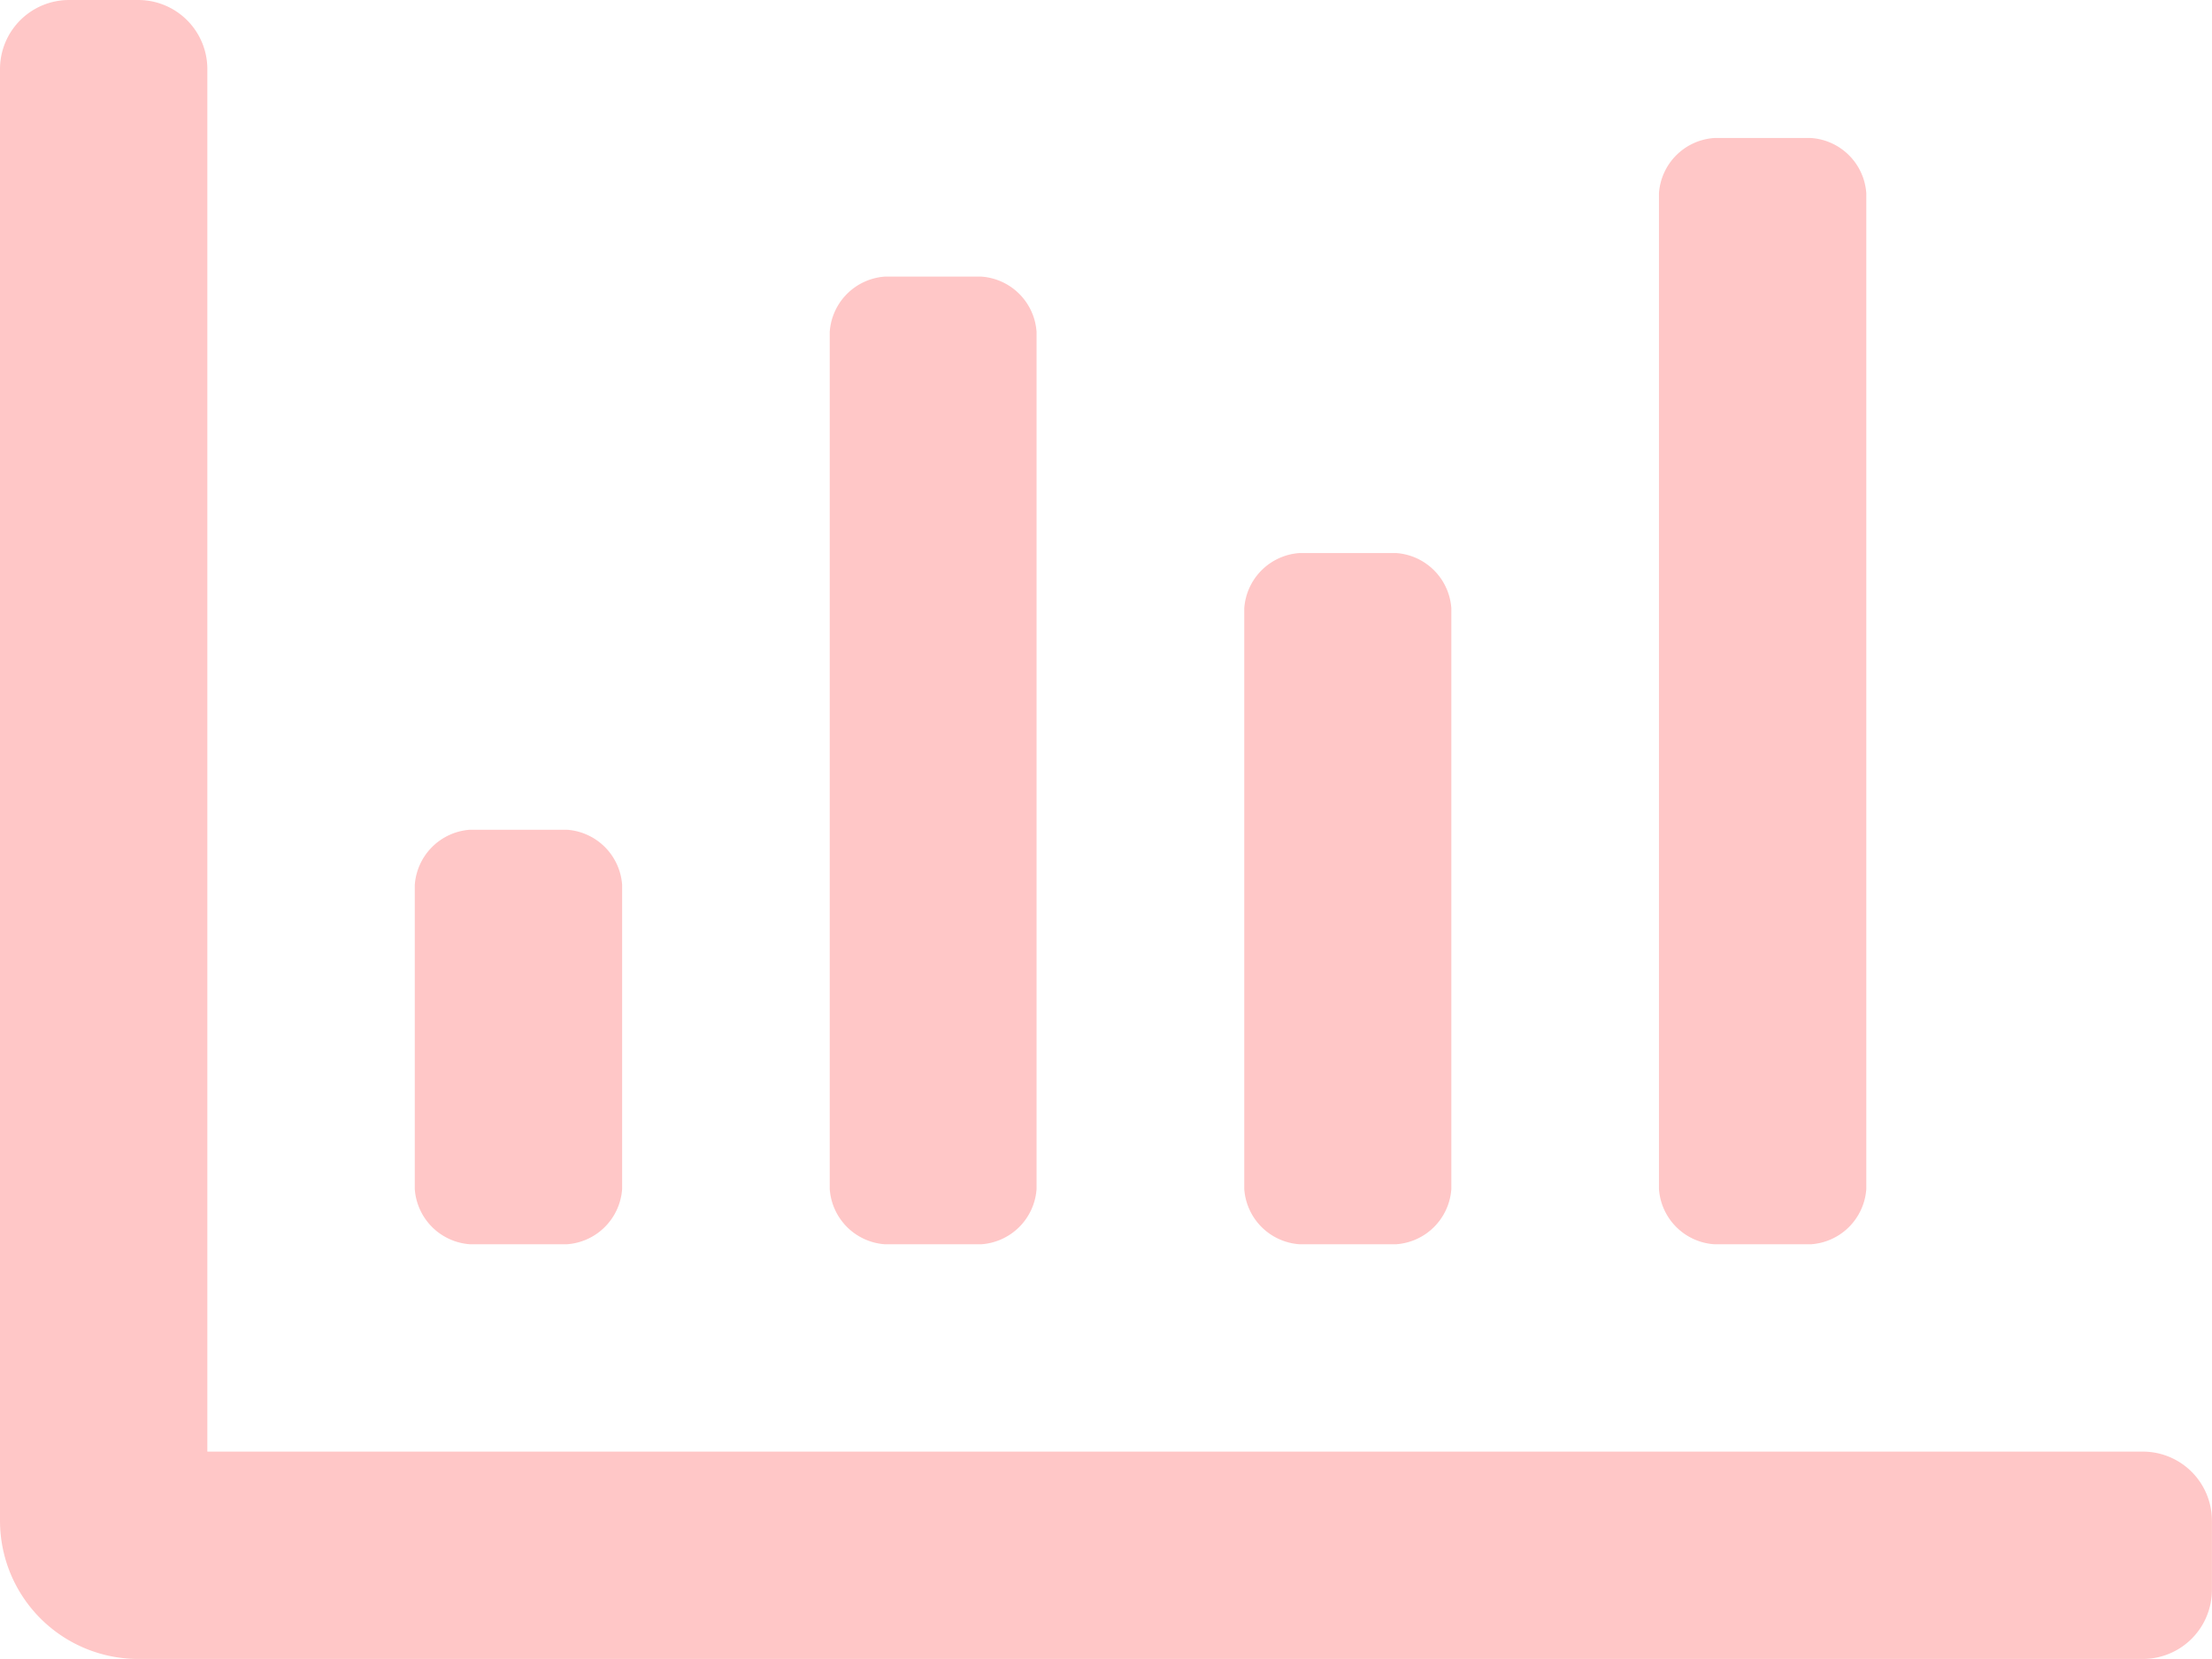 <svg xmlns="http://www.w3.org/2000/svg" width="25.326" height="18.994" viewBox="0 0 25.326 18.994"><defs><style>.a{fill:#ffc7c7;}</style></defs><path class="a" d="M19.627,78.246h1.108a.681.681,0,0,0,.633-.633v-11.4a.681.681,0,0,0-.633-.633H19.627a.681.681,0,0,0-.633.633v11.4A.681.681,0,0,0,19.627,78.246Zm-9.5,0h1.108a.681.681,0,0,0,.633-.633V67.8a.681.681,0,0,0-.633-.633H10.13A.681.681,0,0,0,9.5,67.8v9.814A.681.681,0,0,0,10.13,78.246Zm4.749,0h1.108a.681.681,0,0,0,.633-.633V70.965a.681.681,0,0,0-.633-.633H14.879a.681.681,0,0,0-.633.633v6.648A.681.681,0,0,0,14.879,78.246Zm9.655,2.374H2.374V64.791A.791.791,0,0,0,1.583,64H.791A.791.791,0,0,0,0,64.791v16.62a1.583,1.583,0,0,0,1.583,1.583H24.534a.791.791,0,0,0,.791-.791v-.791A.791.791,0,0,0,24.534,80.62ZM5.382,78.246H6.49a.681.681,0,0,0,.633-.633V74.13A.681.681,0,0,0,6.49,73.5H5.382a.681.681,0,0,0-.633.633v3.482A.681.681,0,0,0,5.382,78.246Z" transform="translate(0 -64)"/></svg>